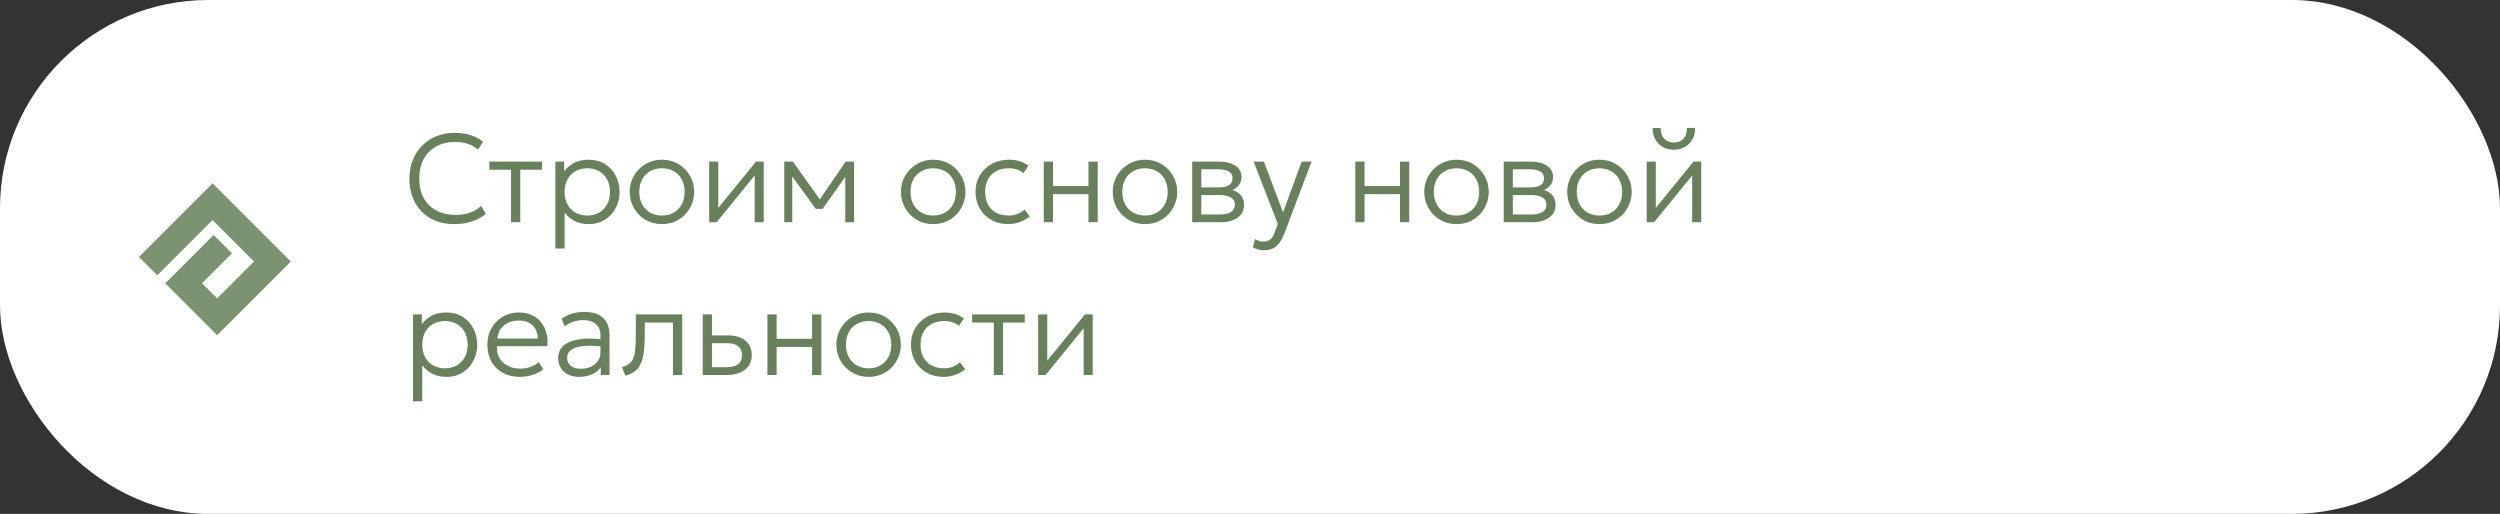 <?xml version="1.0" encoding="UTF-8"?> <svg xmlns="http://www.w3.org/2000/svg" width="360" height="74" viewBox="0 0 360 74" fill="none"><rect x="0" y="0" width="360" height="74" fill="#333333" stroke="none"/><rect width="360" height="74" rx="30" fill="white"></rect><path d="M65.416 32.27C64.114 32.27 62.977 31.997 62.005 31.451C61.039 30.905 60.289 30.137 59.755 29.147C59.221 28.157 58.954 27.005 58.954 25.691C58.954 24.737 59.113 23.864 59.431 23.072C59.749 22.274 60.196 21.581 60.772 20.993C61.354 20.399 62.038 19.94 62.824 19.616C63.616 19.292 64.483 19.13 65.425 19.13C66.319 19.13 67.111 19.244 67.801 19.472C68.491 19.694 69.082 20.009 69.574 20.417L68.818 21.533C68.392 21.161 67.903 20.885 67.351 20.705C66.799 20.525 66.193 20.435 65.533 20.435C64.753 20.435 64.045 20.558 63.409 20.804C62.779 21.05 62.236 21.401 61.78 21.857C61.33 22.307 60.982 22.856 60.736 23.504C60.496 24.146 60.376 24.872 60.376 25.682C60.376 26.798 60.592 27.749 61.024 28.535C61.456 29.315 62.065 29.912 62.851 30.326C63.643 30.74 64.573 30.947 65.641 30.947C66.325 30.947 66.973 30.848 67.585 30.65C68.203 30.446 68.776 30.113 69.304 29.651L69.952 30.821C69.328 31.313 68.638 31.679 67.882 31.919C67.132 32.153 66.31 32.27 65.416 32.27ZM73.588 32V24.44H70.465V23.27H78.043V24.44H74.92V32H73.588ZM79.972 35.78V23.27H81.241V24.656C81.613 24.176 82.081 23.78 82.645 23.468C83.209 23.156 83.932 23 84.814 23C85.684 23 86.449 23.207 87.109 23.621C87.775 24.035 88.291 24.593 88.657 25.295C89.029 25.997 89.215 26.777 89.215 27.635C89.215 28.271 89.107 28.871 88.891 29.435C88.681 29.993 88.381 30.485 87.991 30.911C87.601 31.337 87.136 31.67 86.596 31.91C86.056 32.15 85.459 32.27 84.805 32.27C84.001 32.27 83.311 32.12 82.735 31.82C82.159 31.514 81.682 31.112 81.304 30.614V35.78H79.972ZM84.571 31.037C85.207 31.037 85.771 30.899 86.263 30.623C86.755 30.341 87.139 29.948 87.415 29.444C87.697 28.934 87.838 28.331 87.838 27.635C87.838 26.939 87.697 26.336 87.415 25.826C87.133 25.316 86.746 24.923 86.254 24.647C85.768 24.371 85.207 24.233 84.571 24.233C83.935 24.233 83.371 24.371 82.879 24.647C82.387 24.923 82 25.316 81.718 25.826C81.442 26.336 81.304 26.939 81.304 27.635C81.304 28.331 81.442 28.934 81.718 29.444C82 29.948 82.387 30.341 82.879 30.623C83.371 30.899 83.935 31.037 84.571 31.037ZM95.32 32.27C94.432 32.27 93.637 32.06 92.935 31.64C92.233 31.22 91.681 30.659 91.279 29.957C90.877 29.249 90.676 28.475 90.676 27.635C90.676 27.005 90.79 26.411 91.018 25.853C91.252 25.295 91.579 24.803 91.999 24.377C92.419 23.945 92.911 23.609 93.475 23.369C94.039 23.123 94.654 23 95.32 23C96.214 23 97.009 23.21 97.705 23.63C98.407 24.05 98.959 24.614 99.361 25.322C99.763 26.024 99.964 26.795 99.964 27.635C99.964 28.259 99.847 28.853 99.613 29.417C99.385 29.975 99.064 30.47 98.65 30.902C98.236 31.328 97.744 31.664 97.174 31.91C96.61 32.15 95.992 32.27 95.32 32.27ZM95.32 31.037C95.956 31.037 96.52 30.899 97.012 30.623C97.504 30.341 97.888 29.948 98.164 29.444C98.446 28.934 98.587 28.331 98.587 27.635C98.587 26.939 98.446 26.336 98.164 25.826C97.888 25.316 97.504 24.923 97.012 24.647C96.52 24.371 95.956 24.233 95.32 24.233C94.684 24.233 94.12 24.371 93.628 24.647C93.136 24.923 92.749 25.316 92.467 25.826C92.191 26.336 92.053 26.939 92.053 27.635C92.053 28.331 92.194 28.934 92.476 29.444C92.758 29.948 93.142 30.341 93.628 30.623C94.12 30.899 94.684 31.037 95.32 31.037ZM102.121 32V23.27H103.435V29.93L108.862 23.27H109.978V32H108.673V25.268L103.192 32H102.121ZM112.931 32V23.27H114.119H114.173L118.349 29.12L117.764 29.138L121.778 23.27H122.984V32H121.715L121.724 24.989L121.967 25.106L118.457 30.074H117.476L113.849 25.088L114.083 24.98L114.092 32H112.931ZM134.379 32.27C133.491 32.27 132.696 32.06 131.994 31.64C131.292 31.22 130.74 30.659 130.338 29.957C129.936 29.249 129.735 28.475 129.735 27.635C129.735 27.005 129.849 26.411 130.077 25.853C130.311 25.295 130.638 24.803 131.058 24.377C131.478 23.945 131.97 23.609 132.534 23.369C133.098 23.123 133.713 23 134.379 23C135.273 23 136.068 23.21 136.764 23.63C137.466 24.05 138.018 24.614 138.42 25.322C138.822 26.024 139.023 26.795 139.023 27.635C139.023 28.259 138.906 28.853 138.672 29.417C138.444 29.975 138.123 30.47 137.709 30.902C137.295 31.328 136.803 31.664 136.233 31.91C135.669 32.15 135.051 32.27 134.379 32.27ZM134.379 31.037C135.015 31.037 135.579 30.899 136.071 30.623C136.563 30.341 136.947 29.948 137.223 29.444C137.505 28.934 137.646 28.331 137.646 27.635C137.646 26.939 137.505 26.336 137.223 25.826C136.947 25.316 136.563 24.923 136.071 24.647C135.579 24.371 135.015 24.233 134.379 24.233C133.743 24.233 133.179 24.371 132.687 24.647C132.195 24.923 131.808 25.316 131.526 25.826C131.25 26.336 131.112 26.939 131.112 27.635C131.112 28.331 131.253 28.934 131.535 29.444C131.817 29.948 132.201 30.341 132.687 30.623C133.179 30.899 133.743 31.037 134.379 31.037ZM145.173 32.27C144.261 32.27 143.451 32.069 142.743 31.667C142.035 31.265 141.48 30.716 141.078 30.02C140.676 29.318 140.475 28.523 140.475 27.635C140.475 26.957 140.592 26.339 140.826 25.781C141.066 25.217 141.405 24.728 141.843 24.314C142.281 23.894 142.794 23.57 143.382 23.342C143.976 23.114 144.621 23 145.317 23C145.863 23 146.364 23.069 146.82 23.207C147.282 23.345 147.711 23.564 148.107 23.864L147.387 24.917C147.123 24.695 146.808 24.527 146.442 24.413C146.082 24.293 145.695 24.233 145.281 24.233C144.585 24.233 143.982 24.368 143.472 24.638C142.962 24.902 142.566 25.289 142.284 25.799C142.002 26.303 141.861 26.909 141.861 27.617C141.861 28.685 142.167 29.522 142.779 30.128C143.391 30.734 144.222 31.037 145.272 31.037C145.734 31.037 146.166 30.953 146.568 30.785C146.97 30.617 147.288 30.41 147.522 30.164L148.296 31.181C147.846 31.517 147.357 31.784 146.829 31.982C146.301 32.174 145.749 32.27 145.173 32.27ZM150.302 32V23.27H151.634V26.789H156.737V23.27H158.069V32H156.737V27.959H151.634V32H150.302ZM164.877 32.27C163.989 32.27 163.194 32.06 162.492 31.64C161.79 31.22 161.238 30.659 160.836 29.957C160.434 29.249 160.233 28.475 160.233 27.635C160.233 27.005 160.347 26.411 160.575 25.853C160.809 25.295 161.136 24.803 161.556 24.377C161.976 23.945 162.468 23.609 163.032 23.369C163.596 23.123 164.211 23 164.877 23C165.771 23 166.566 23.21 167.262 23.63C167.964 24.05 168.516 24.614 168.918 25.322C169.32 26.024 169.521 26.795 169.521 27.635C169.521 28.259 169.404 28.853 169.17 29.417C168.942 29.975 168.621 30.47 168.207 30.902C167.793 31.328 167.301 31.664 166.731 31.91C166.167 32.15 165.549 32.27 164.877 32.27ZM164.877 31.037C165.513 31.037 166.077 30.899 166.569 30.623C167.061 30.341 167.445 29.948 167.721 29.444C168.003 28.934 168.144 28.331 168.144 27.635C168.144 26.939 168.003 26.336 167.721 25.826C167.445 25.316 167.061 24.923 166.569 24.647C166.077 24.371 165.513 24.233 164.877 24.233C164.241 24.233 163.677 24.371 163.185 24.647C162.693 24.923 162.306 25.316 162.024 25.826C161.748 26.336 161.61 26.939 161.61 27.635C161.61 28.331 161.751 28.934 162.033 29.444C162.315 29.948 162.699 30.341 163.185 30.623C163.677 30.899 164.241 31.037 164.877 31.037ZM171.677 32V23.27H175.547C176.501 23.27 177.278 23.462 177.878 23.846C178.478 24.224 178.778 24.788 178.778 25.538C178.778 25.85 178.706 26.138 178.562 26.402C178.424 26.666 178.223 26.894 177.959 27.086C177.695 27.278 177.377 27.422 177.005 27.518L176.978 27.23C177.692 27.362 178.232 27.629 178.598 28.031C178.964 28.427 179.147 28.913 179.147 29.489C179.147 30.005 179.009 30.452 178.733 30.83C178.463 31.202 178.073 31.49 177.563 31.694C177.059 31.898 176.462 32 175.772 32H171.677ZM172.991 30.884H175.583C176.297 30.884 176.849 30.77 177.239 30.542C177.629 30.308 177.824 29.954 177.824 29.48C177.824 29.006 177.629 28.655 177.239 28.427C176.849 28.199 176.297 28.085 175.583 28.085H172.748V26.987H175.385C176.051 26.987 176.567 26.888 176.933 26.69C177.299 26.486 177.482 26.153 177.482 25.691C177.482 25.223 177.299 24.887 176.933 24.683C176.573 24.479 176.057 24.377 175.385 24.377H172.991V30.884ZM181.978 36.041C181.72 36.041 181.462 36.008 181.204 35.942C180.952 35.882 180.688 35.768 180.412 35.6L180.745 34.421C180.925 34.547 181.12 34.64 181.33 34.7C181.546 34.76 181.732 34.79 181.888 34.79C182.368 34.79 182.731 34.673 182.977 34.439C183.223 34.205 183.43 33.848 183.598 33.368L183.994 32.216L180.52 23.27H182.005L184.759 30.587L187.441 23.27H188.863L184.984 33.53C184.726 34.202 184.45 34.718 184.156 35.078C183.862 35.444 183.535 35.696 183.175 35.834C182.815 35.972 182.416 36.041 181.978 36.041ZM195.162 32V23.27H196.494V26.789H201.597V23.27H202.929V32H201.597V27.959H196.494V32H195.162ZM209.736 32.27C208.848 32.27 208.053 32.06 207.351 31.64C206.649 31.22 206.097 30.659 205.695 29.957C205.293 29.249 205.092 28.475 205.092 27.635C205.092 27.005 205.206 26.411 205.434 25.853C205.668 25.295 205.995 24.803 206.415 24.377C206.835 23.945 207.327 23.609 207.891 23.369C208.455 23.123 209.07 23 209.736 23C210.63 23 211.425 23.21 212.121 23.63C212.823 24.05 213.375 24.614 213.777 25.322C214.179 26.024 214.38 26.795 214.38 27.635C214.38 28.259 214.263 28.853 214.029 29.417C213.801 29.975 213.48 30.47 213.066 30.902C212.652 31.328 212.16 31.664 211.59 31.91C211.026 32.15 210.408 32.27 209.736 32.27ZM209.736 31.037C210.372 31.037 210.936 30.899 211.428 30.623C211.92 30.341 212.304 29.948 212.58 29.444C212.862 28.934 213.003 28.331 213.003 27.635C213.003 26.939 212.862 26.336 212.58 25.826C212.304 25.316 211.92 24.923 211.428 24.647C210.936 24.371 210.372 24.233 209.736 24.233C209.1 24.233 208.536 24.371 208.044 24.647C207.552 24.923 207.165 25.316 206.883 25.826C206.607 26.336 206.469 26.939 206.469 27.635C206.469 28.331 206.61 28.934 206.892 29.444C207.174 29.948 207.558 30.341 208.044 30.623C208.536 30.899 209.1 31.037 209.736 31.037ZM216.537 32V23.27H220.407C221.361 23.27 222.138 23.462 222.738 23.846C223.338 24.224 223.638 24.788 223.638 25.538C223.638 25.85 223.566 26.138 223.422 26.402C223.284 26.666 223.083 26.894 222.819 27.086C222.555 27.278 222.237 27.422 221.865 27.518L221.838 27.23C222.552 27.362 223.092 27.629 223.458 28.031C223.824 28.427 224.007 28.913 224.007 29.489C224.007 30.005 223.869 30.452 223.593 30.83C223.323 31.202 222.933 31.49 222.423 31.694C221.919 31.898 221.322 32 220.632 32H216.537ZM217.851 30.884H220.443C221.157 30.884 221.709 30.77 222.099 30.542C222.489 30.308 222.684 29.954 222.684 29.48C222.684 29.006 222.489 28.655 222.099 28.427C221.709 28.199 221.157 28.085 220.443 28.085H217.608V26.987H220.245C220.911 26.987 221.427 26.888 221.793 26.69C222.159 26.486 222.342 26.153 222.342 25.691C222.342 25.223 222.159 24.887 221.793 24.683C221.433 24.479 220.917 24.377 220.245 24.377H217.851V30.884ZM230.32 32.27C229.432 32.27 228.637 32.06 227.935 31.64C227.233 31.22 226.681 30.659 226.279 29.957C225.877 29.249 225.676 28.475 225.676 27.635C225.676 27.005 225.79 26.411 226.018 25.853C226.252 25.295 226.579 24.803 226.999 24.377C227.419 23.945 227.911 23.609 228.475 23.369C229.039 23.123 229.654 23 230.32 23C231.214 23 232.009 23.21 232.705 23.63C233.407 24.05 233.959 24.614 234.361 25.322C234.763 26.024 234.964 26.795 234.964 27.635C234.964 28.259 234.847 28.853 234.613 29.417C234.385 29.975 234.064 30.47 233.65 30.902C233.236 31.328 232.744 31.664 232.174 31.91C231.61 32.15 230.992 32.27 230.32 32.27ZM230.32 31.037C230.956 31.037 231.52 30.899 232.012 30.623C232.504 30.341 232.888 29.948 233.164 29.444C233.446 28.934 233.587 28.331 233.587 27.635C233.587 26.939 233.446 26.336 233.164 25.826C232.888 25.316 232.504 24.923 232.012 24.647C231.52 24.371 230.956 24.233 230.32 24.233C229.684 24.233 229.12 24.371 228.628 24.647C228.136 24.923 227.749 25.316 227.467 25.826C227.191 26.336 227.053 26.939 227.053 27.635C227.053 28.331 227.194 28.934 227.476 29.444C227.758 29.948 228.142 30.341 228.628 30.623C229.12 30.899 229.684 31.037 230.32 31.037ZM237.121 32V23.27H238.435V29.93L243.862 23.27H244.978V32H243.673V25.268L238.192 32H237.121ZM241.045 21.56C240.433 21.56 239.893 21.425 239.425 21.155C238.957 20.879 238.594 20.507 238.336 20.039C238.078 19.565 237.961 19.025 237.985 18.419H239.146C239.122 19.049 239.284 19.559 239.632 19.949C239.98 20.333 240.451 20.525 241.045 20.525C241.639 20.525 242.107 20.333 242.449 19.949C242.791 19.559 242.944 19.049 242.908 18.419H244.087C244.105 19.019 243.985 19.556 243.727 20.03C243.469 20.504 243.106 20.879 242.638 21.155C242.176 21.425 241.645 21.56 241.045 21.56ZM59.476 57.78V45.27H60.745V46.656C61.117 46.176 61.585 45.78 62.149 45.468C62.713 45.156 63.436 45 64.318 45C65.188 45 65.953 45.207 66.613 45.621C67.279 46.035 67.795 46.593 68.161 47.295C68.533 47.997 68.719 48.777 68.719 49.635C68.719 50.271 68.611 50.871 68.395 51.435C68.185 51.993 67.885 52.485 67.495 52.911C67.105 53.337 66.64 53.67 66.1 53.91C65.56 54.15 64.963 54.27 64.309 54.27C63.505 54.27 62.815 54.12 62.239 53.82C61.663 53.514 61.186 53.112 60.808 52.614V57.78H59.476ZM64.075 53.037C64.711 53.037 65.275 52.899 65.767 52.623C66.259 52.341 66.643 51.948 66.919 51.444C67.201 50.934 67.342 50.331 67.342 49.635C67.342 48.939 67.201 48.336 66.919 47.826C66.637 47.316 66.25 46.923 65.758 46.647C65.272 46.371 64.711 46.233 64.075 46.233C63.439 46.233 62.875 46.371 62.383 46.647C61.891 46.923 61.504 47.316 61.222 47.826C60.946 48.336 60.808 48.939 60.808 49.635C60.808 50.331 60.946 50.934 61.222 51.444C61.504 51.948 61.891 52.341 62.383 52.623C62.875 52.899 63.439 53.037 64.075 53.037ZM74.851 54.27C73.933 54.27 73.123 54.078 72.421 53.694C71.719 53.31 71.17 52.773 70.774 52.083C70.378 51.387 70.18 50.58 70.18 49.662C70.18 48.996 70.291 48.378 70.513 47.808C70.741 47.238 71.059 46.743 71.467 46.323C71.881 45.903 72.361 45.579 72.907 45.351C73.459 45.117 74.059 45 74.707 45C75.397 45 76.012 45.123 76.552 45.369C77.092 45.615 77.542 45.957 77.902 46.395C78.268 46.833 78.529 47.349 78.685 47.943C78.847 48.531 78.889 49.167 78.811 49.851H71.557C71.527 50.499 71.647 51.066 71.917 51.552C72.187 52.032 72.583 52.407 73.105 52.677C73.627 52.947 74.248 53.082 74.968 53.082C75.442 53.082 75.91 53.001 76.372 52.839C76.84 52.677 77.245 52.446 77.587 52.146L78.235 53.181C77.941 53.421 77.602 53.625 77.218 53.793C76.84 53.955 76.447 54.075 76.039 54.153C75.637 54.231 75.241 54.27 74.851 54.27ZM71.62 48.744H77.443C77.413 47.934 77.164 47.301 76.696 46.845C76.234 46.389 75.565 46.161 74.689 46.161C73.843 46.161 73.141 46.389 72.583 46.845C72.031 47.301 71.71 47.934 71.62 48.744ZM83.412 54.27C82.788 54.27 82.248 54.156 81.792 53.928C81.336 53.7 80.985 53.382 80.739 52.974C80.493 52.56 80.37 52.077 80.37 51.525C80.37 51.069 80.487 50.652 80.721 50.274C80.961 49.89 81.336 49.572 81.846 49.32C82.362 49.062 83.034 48.891 83.862 48.807C84.69 48.723 85.698 48.747 86.886 48.879L86.931 49.932C85.953 49.806 85.125 49.761 84.447 49.797C83.775 49.833 83.235 49.929 82.827 50.085C82.419 50.241 82.122 50.442 81.936 50.688C81.756 50.934 81.666 51.204 81.666 51.498C81.666 52.002 81.843 52.395 82.197 52.677C82.551 52.959 83.043 53.1 83.673 53.1C84.201 53.1 84.675 53.001 85.095 52.803C85.515 52.605 85.848 52.332 86.094 51.984C86.34 51.636 86.463 51.237 86.463 50.787V48.24C86.463 47.796 86.367 47.415 86.175 47.097C85.983 46.779 85.701 46.533 85.329 46.359C84.963 46.185 84.516 46.098 83.988 46.098C83.532 46.098 83.076 46.167 82.62 46.305C82.17 46.443 81.729 46.671 81.297 46.989L80.865 45.9C81.393 45.528 81.936 45.27 82.494 45.126C83.052 44.982 83.583 44.91 84.087 44.91C84.885 44.91 85.557 45.036 86.103 45.288C86.649 45.54 87.063 45.912 87.345 46.404C87.627 46.896 87.768 47.505 87.768 48.231V54H86.508V52.893C86.196 53.337 85.767 53.679 85.221 53.919C84.675 54.153 84.072 54.27 83.412 54.27ZM90.067 54.108L89.554 52.866C90.166 52.71 90.613 52.455 90.895 52.101C91.183 51.741 91.366 51.231 91.444 50.571C91.522 49.911 91.561 49.05 91.561 47.988V45.27H98.239V54H96.907V46.44H92.848V47.988C92.848 48.954 92.809 49.785 92.731 50.481C92.659 51.177 92.524 51.765 92.326 52.245C92.128 52.725 91.846 53.115 91.48 53.415C91.12 53.709 90.649 53.94 90.067 54.108ZM101.189 54V45.27H102.521V52.875H104.546C105.32 52.875 105.896 52.734 106.274 52.452C106.658 52.17 106.85 51.741 106.85 51.165C106.85 50.589 106.67 50.154 106.31 49.86C105.95 49.566 105.413 49.419 104.699 49.419H102.278V48.294H104.789C105.863 48.294 106.709 48.543 107.327 49.041C107.945 49.539 108.254 50.247 108.254 51.165C108.254 51.759 108.101 52.269 107.795 52.695C107.495 53.115 107.072 53.439 106.526 53.667C105.98 53.889 105.347 54 104.627 54H101.189ZM110.505 54V45.27H111.837V48.789H116.94V45.27H118.272V54H116.94V49.959H111.837V54H110.505ZM125.08 54.27C124.192 54.27 123.397 54.06 122.695 53.64C121.993 53.22 121.441 52.659 121.039 51.957C120.637 51.249 120.436 50.475 120.436 49.635C120.436 49.005 120.55 48.411 120.778 47.853C121.012 47.295 121.339 46.803 121.759 46.377C122.179 45.945 122.671 45.609 123.235 45.369C123.799 45.123 124.414 45 125.08 45C125.974 45 126.769 45.21 127.465 45.63C128.167 46.05 128.719 46.614 129.121 47.322C129.523 48.024 129.724 48.795 129.724 49.635C129.724 50.259 129.607 50.853 129.373 51.417C129.145 51.975 128.824 52.47 128.41 52.902C127.996 53.328 127.504 53.664 126.934 53.91C126.37 54.15 125.752 54.27 125.08 54.27ZM125.08 53.037C125.716 53.037 126.28 52.899 126.772 52.623C127.264 52.341 127.648 51.948 127.924 51.444C128.206 50.934 128.347 50.331 128.347 49.635C128.347 48.939 128.206 48.336 127.924 47.826C127.648 47.316 127.264 46.923 126.772 46.647C126.28 46.371 125.716 46.233 125.08 46.233C124.444 46.233 123.88 46.371 123.388 46.647C122.896 46.923 122.509 47.316 122.227 47.826C121.951 48.336 121.813 48.939 121.813 49.635C121.813 50.331 121.954 50.934 122.236 51.444C122.518 51.948 122.902 52.341 123.388 52.623C123.88 52.899 124.444 53.037 125.08 53.037ZM135.874 54.27C134.962 54.27 134.152 54.069 133.444 53.667C132.736 53.265 132.181 52.716 131.779 52.02C131.377 51.318 131.176 50.523 131.176 49.635C131.176 48.957 131.293 48.339 131.527 47.781C131.767 47.217 132.106 46.728 132.544 46.314C132.982 45.894 133.495 45.57 134.083 45.342C134.677 45.114 135.322 45 136.018 45C136.564 45 137.065 45.069 137.521 45.207C137.983 45.345 138.412 45.564 138.808 45.864L138.088 46.917C137.824 46.695 137.509 46.527 137.143 46.413C136.783 46.293 136.396 46.233 135.982 46.233C135.286 46.233 134.683 46.368 134.173 46.638C133.663 46.902 133.267 47.289 132.985 47.799C132.703 48.303 132.562 48.909 132.562 49.617C132.562 50.685 132.868 51.522 133.48 52.128C134.092 52.734 134.923 53.037 135.973 53.037C136.435 53.037 136.867 52.953 137.269 52.785C137.671 52.617 137.989 52.41 138.223 52.164L138.997 53.181C138.547 53.517 138.058 53.784 137.53 53.982C137.002 54.174 136.45 54.27 135.874 54.27ZM143.109 54V46.44H139.986V45.27H147.564V46.44H144.441V54H143.109ZM149.494 54V45.27H150.808V51.93L156.235 45.27H157.351V54H156.046V47.268L150.565 54H149.494Z" fill="#69805D"></path><path fill-rule="evenodd" clip-rule="evenodd" d="M30.607 31.697L22.652 39.652L20 37L30.607 26.393L41.876 37.663L31.27 48.27L23.797 40.797L30.757 33.836L33.409 36.488L29.1 40.797L31.27 42.966L36.573 37.663L30.607 31.697Z" fill="#7C9371"></path></svg> 
